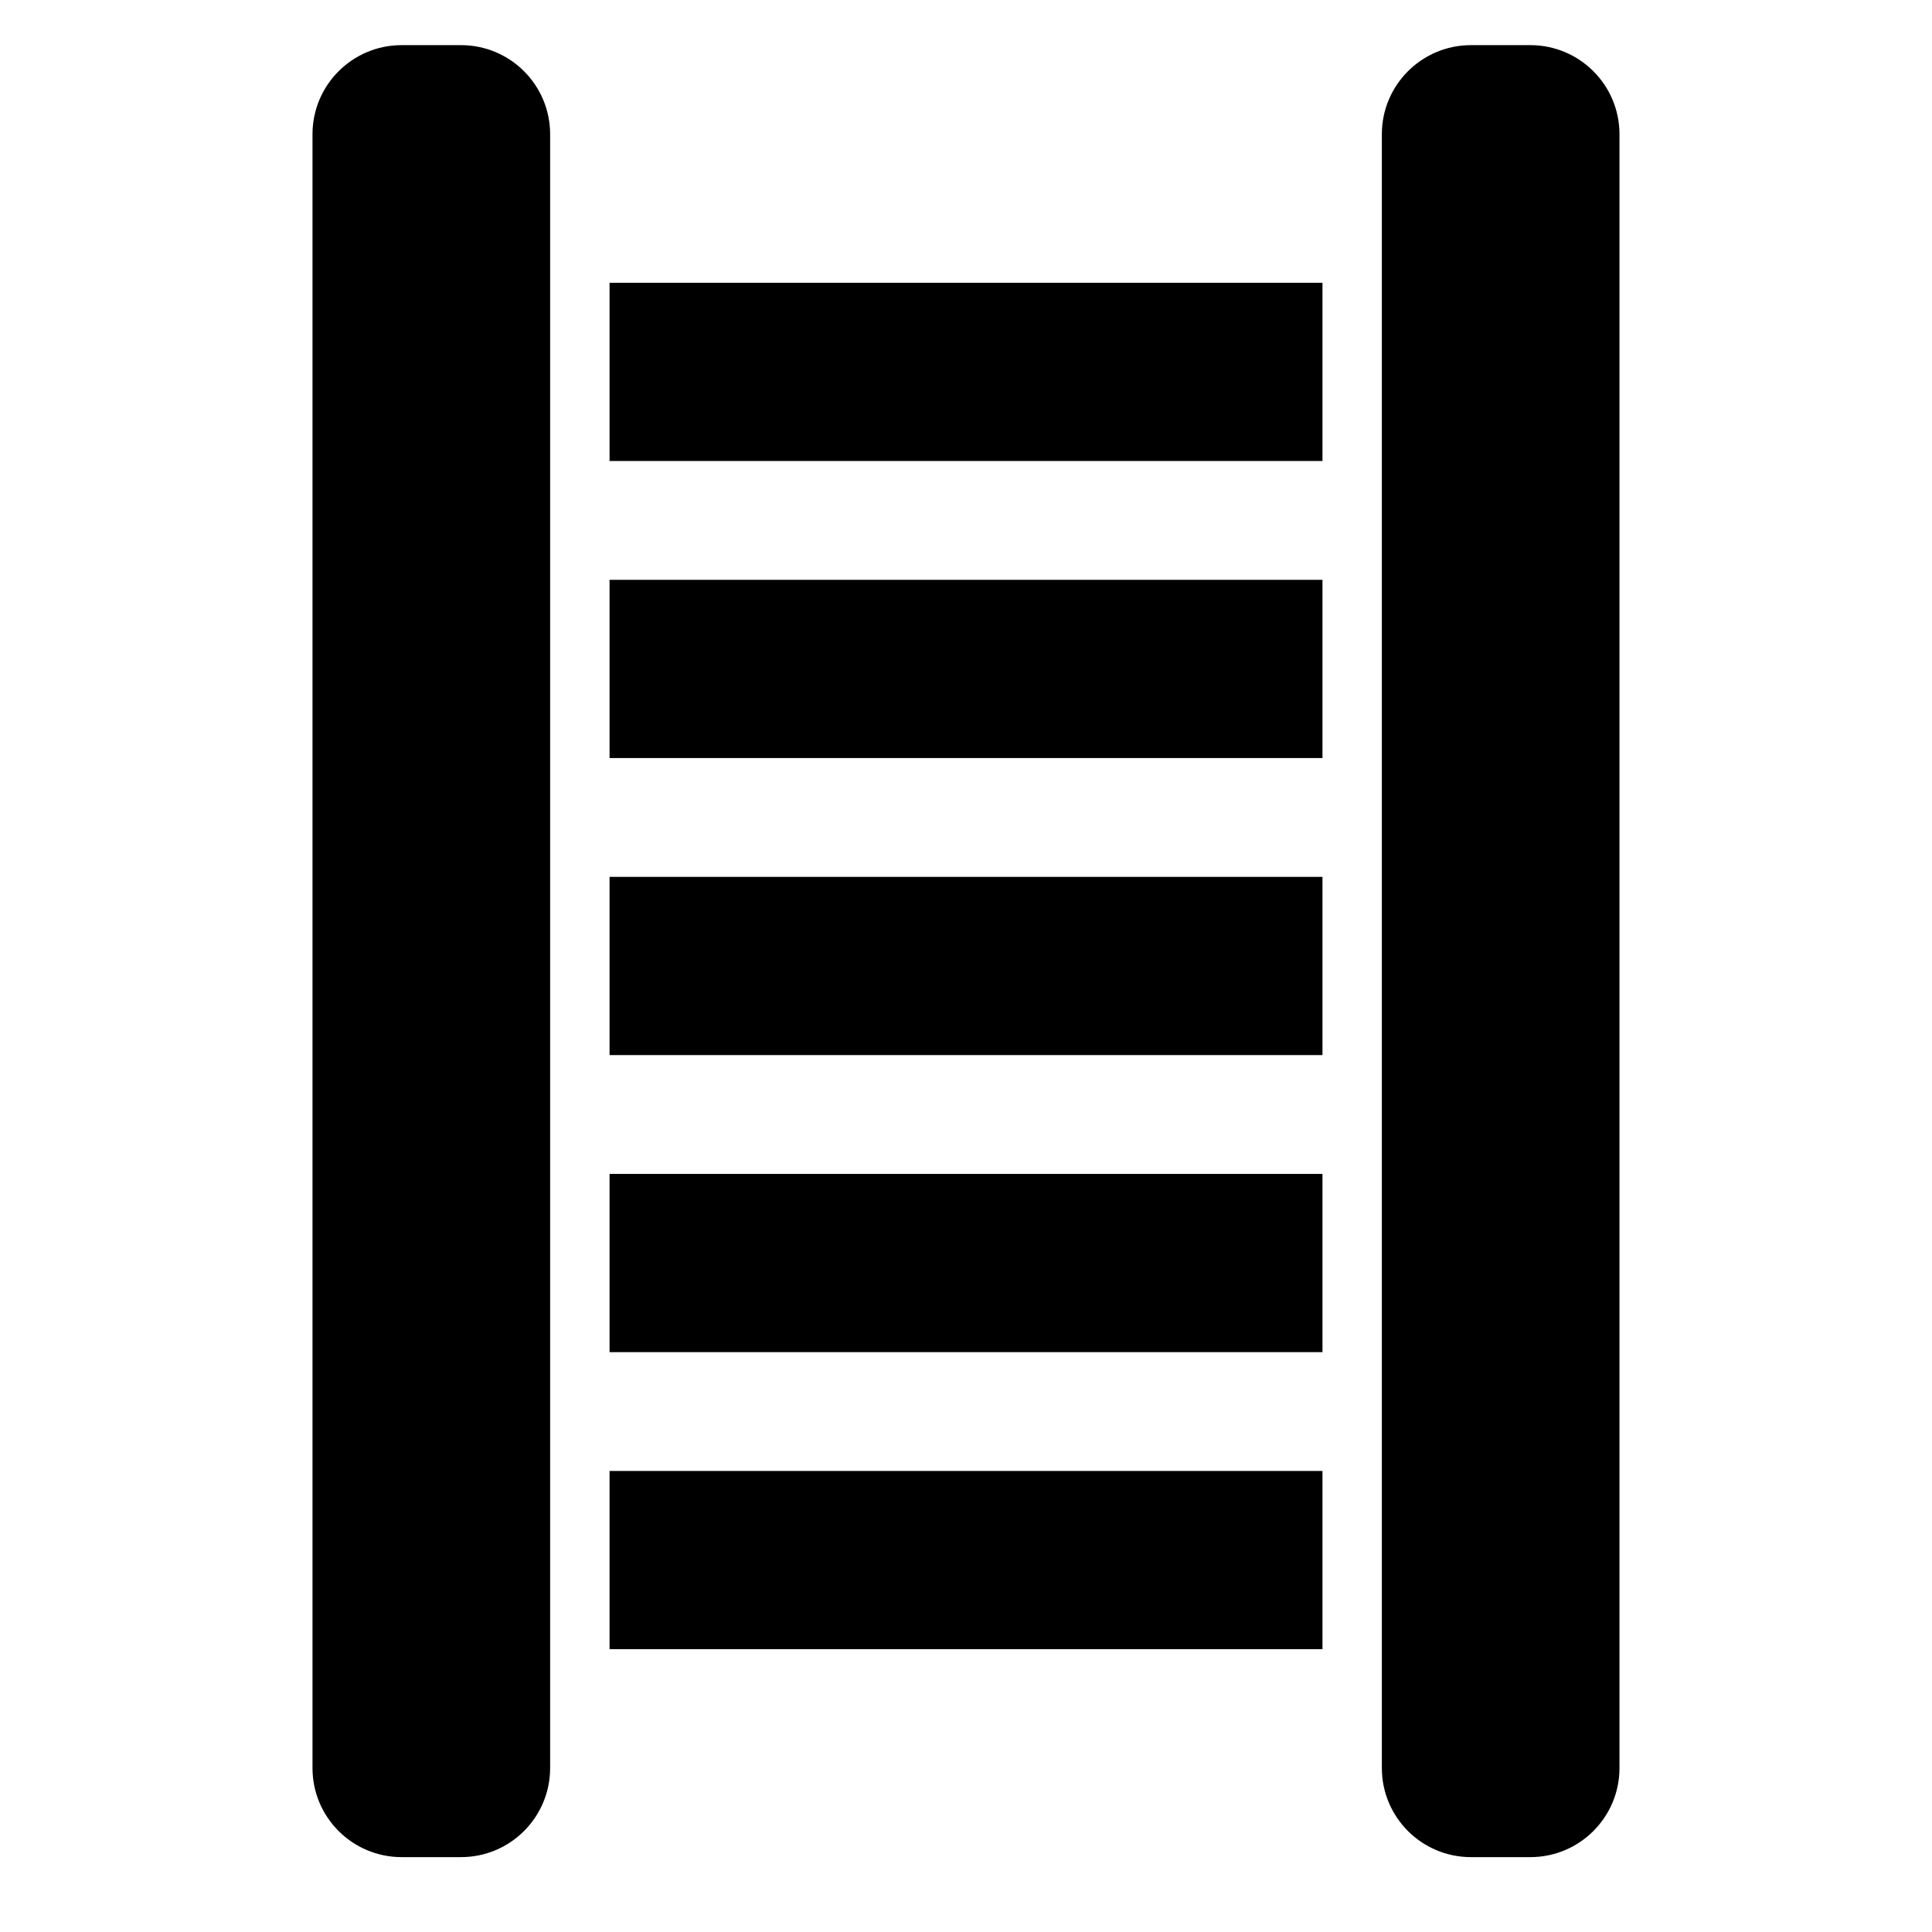 <?xml version="1.0" encoding="UTF-8"?>
<!-- Uploaded to: SVG Repo, www.svgrepo.com, Generator: SVG Repo Mixer Tools -->
<svg fill="#000000" width="800px" height="800px" version="1.1" viewBox="144 144 512 512" xmlns="http://www.w3.org/2000/svg">
 <g fill-rule="evenodd">
  <path d="m289.79 179.58c0-13.043-10.57-23.617-23.613-23.617h-15.746c-13.043 0-23.617 10.574-23.617 23.617v432.96c0 13.043 10.574 23.617 23.617 23.617h15.746c13.043 0 23.613-10.574 23.613-23.617z"/>
  <path d="m573.18 179.58c0-13.043-10.574-23.617-23.617-23.617h-15.742c-13.047 0-23.617 10.574-23.617 23.617v432.96c0 13.043 10.57 23.617 23.617 23.617h15.742c13.043 0 23.617-10.574 23.617-23.617z"/>
  <path d="m305.54 533.82h188.93v47.23h-188.93z"/>
  <path d="m305.54 455.1h188.93v47.23h-188.93z"/>
  <path d="m305.54 376.38h188.93v47.23h-188.93z"/>
  <path d="m305.54 297.66h188.93v47.23h-188.93z"/>
  <path d="m305.54 218.94h188.93v47.23h-188.93z"/>
 </g>
</svg>